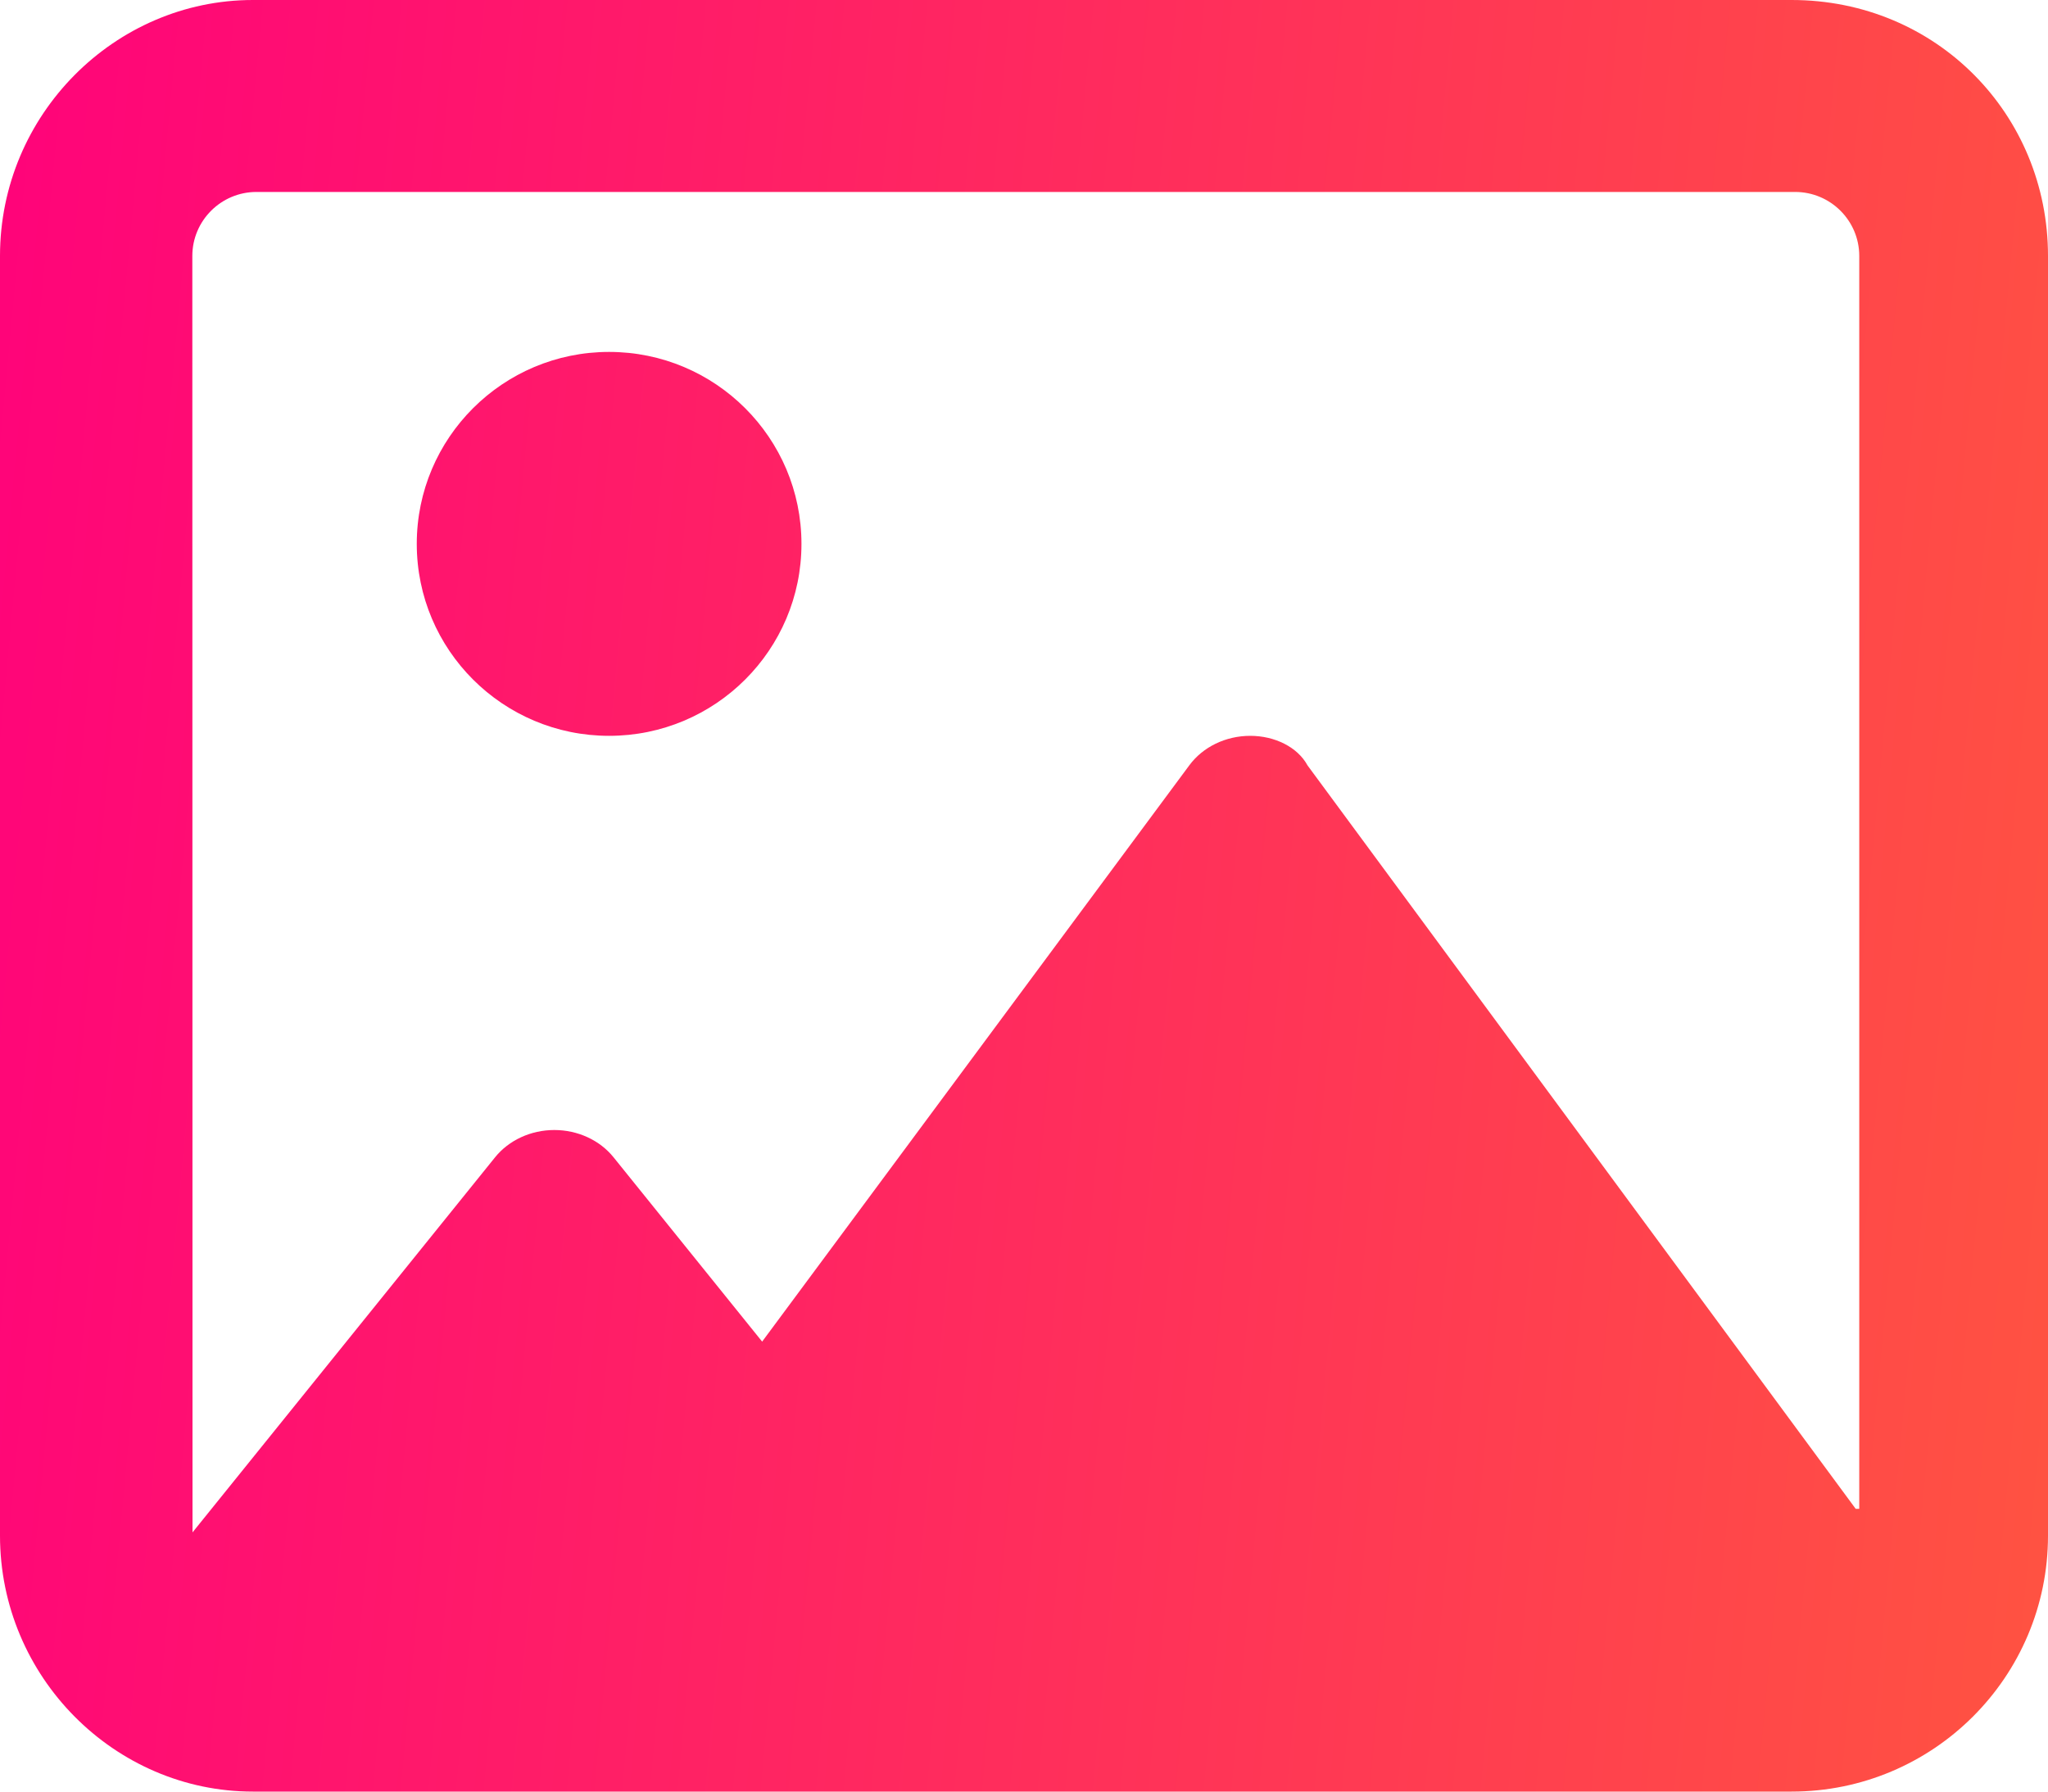 <svg width="56" height="49" viewBox="0 0 56 49" fill="none" xmlns="http://www.w3.org/2000/svg">
<path d="M16.655 9.625C13.751 9.625 11.396 11.976 11.396 14.875C11.396 17.774 13.751 20.125 16.655 20.125C19.56 20.125 21.915 17.774 21.915 14.875C21.915 11.976 19.559 9.625 16.655 9.625ZM48.989 0H6.915C3.14 0 0 3.134 0 7V42C0 45.866 3.139 49 6.914 49H48.988C52.861 49 56 45.866 56 42V7C56.001 3.134 52.955 0 48.989 0ZM50.742 41.267L35.753 20.934C35.479 20.431 34.855 20.125 34.186 20.125C33.516 20.125 32.891 20.428 32.52 20.932L20.84 36.693L16.776 31.651C16.399 31.183 15.797 30.906 15.158 30.906C14.517 30.906 13.916 31.183 13.538 31.651L5.264 41.911C5.264 41.908 5.264 41.914 5.264 41.911L5.259 7C5.259 6.035 6.046 5.25 7.012 5.25H49.086C50.053 5.25 50.839 6.035 50.839 7V41.267H50.742Z" fill="url(#paint0_linear_1205_10342)"/>
<defs>
<linearGradient id="paint0_linear_1205_10342" x1="0" y1="0" x2="60.049" y2="5.602" gradientUnits="userSpaceOnUse">
<stop stop-color="#FF037A"/>
<stop offset="1" stop-color="#FF5341"/>
</linearGradient>
</defs>
</svg>
